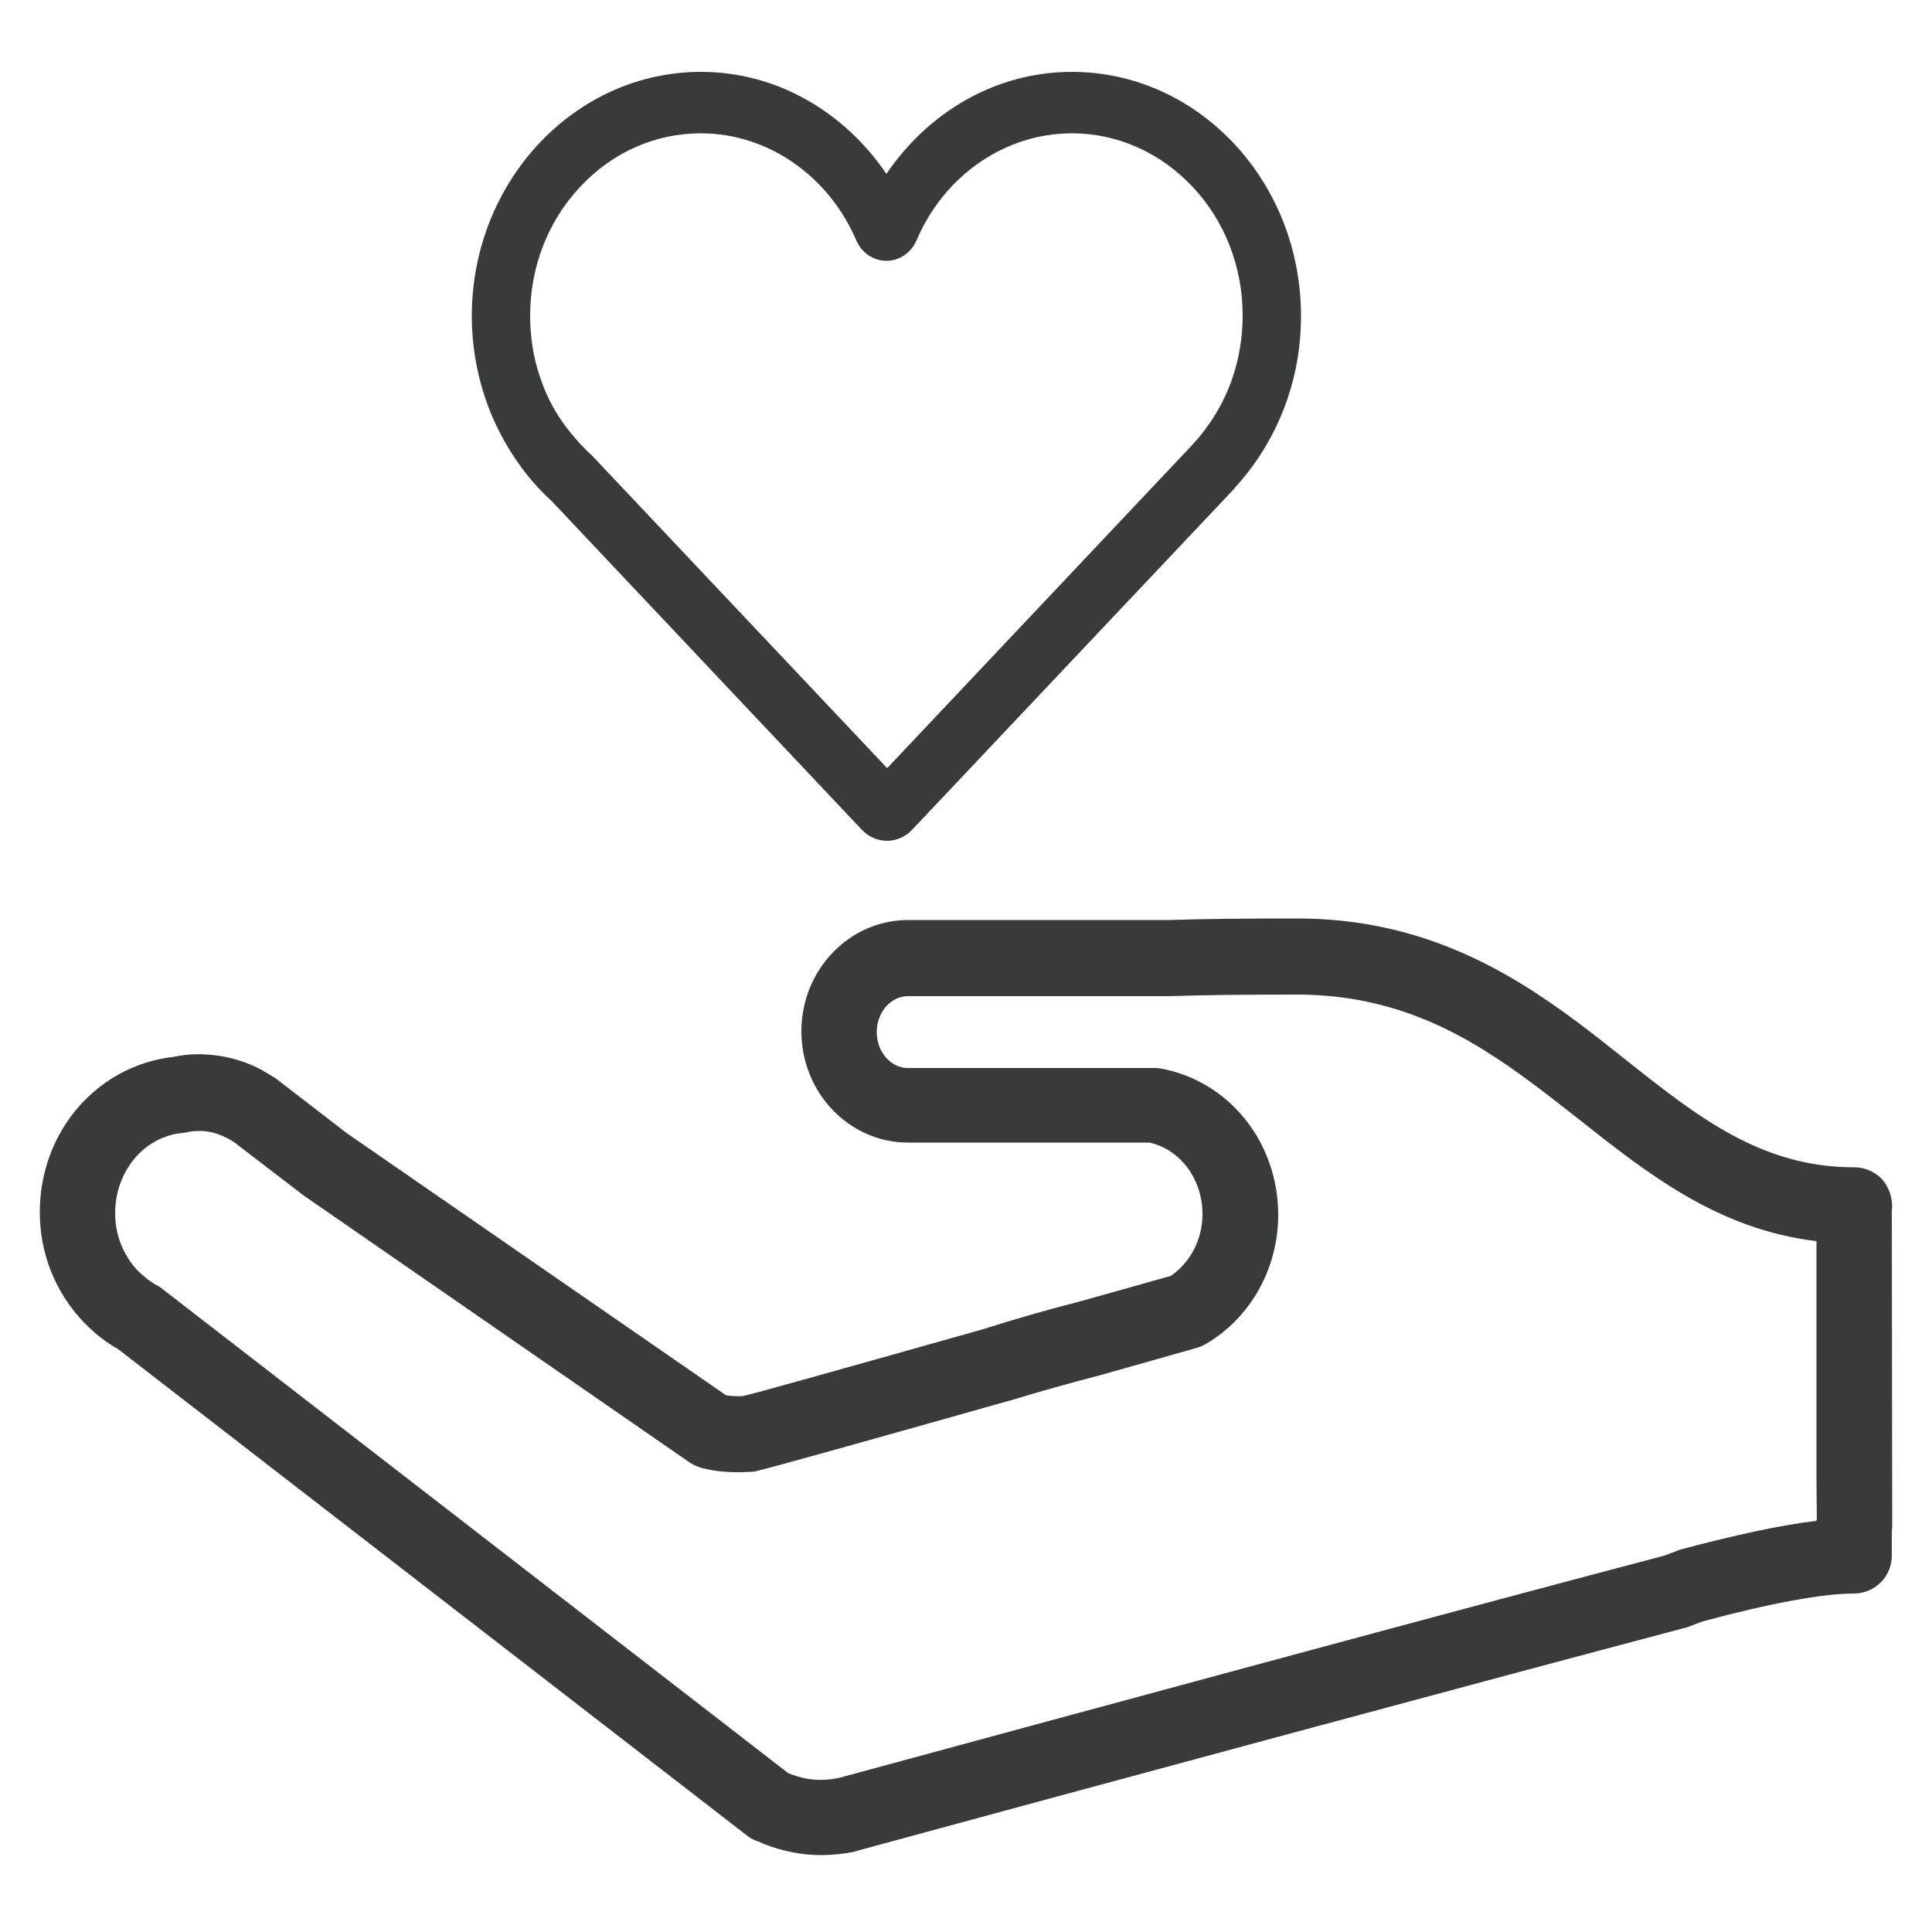 <svg xmlns="http://www.w3.org/2000/svg" xmlns:xlink="http://www.w3.org/1999/xlink" id="Ebene_1" x="0px" y="0px" viewBox="0 0 500 500" style="enable-background:new 0 0 500 500;" xml:space="preserve"> <style type="text/css"> .st0{fill:#393A3A;} </style> <path class="st0" d="M139.7,97.4c-1.7-5-2.5-10.3-2.5-15.7c0-12.6,4.6-24.5,13-33.4c8.3-8.9,19.4-13.8,31.2-13.8 c17.2,0,33,10.9,40.2,27.7c1.4,3.2,4.4,5.3,7.8,5.3c3.4,0,6.4-2.1,7.8-5.3c7.2-16.9,23-27.7,40.2-27.7c11.7,0,22.8,4.9,31.2,13.8 c8.4,8.9,13,20.8,13,33.4c0,5.5-0.9,10.9-2.6,16c-2.2,6.5-5.8,12.4-10.4,17.4l-79,83.7l-76.2-80.7l-0.4-0.4c-1.8-1.6-3.4-3.4-5-5.3 C144.3,108,141.5,103,139.7,97.4L139.7,97.4z M223.1,214.8L223.1,214.8c1.8,1.9,4.2,2.8,6.5,2.8c2.3,0,4.7-1,6.4-2.8l0,0l83.4-88.3 c0.1,0,0.1-0.1,0.1-0.2c6-6.5,10.7-14.3,13.7-23.1c2.3-6.7,3.5-13.9,3.5-21.4c0-34.9-26.6-63.2-59.3-63.2c-19.8,0-37.2,10.5-48,26.4 c-10.8-15.9-28.2-26.4-48-26.4c-32.7,0-59.3,28.4-59.3,63.2c0,7.3,1.2,14.4,3.4,21c2.5,7.5,6.3,14.3,11,20.2h0 c1.9,2.4,4,4.6,6.2,6.6l0,0L223.1,214.8L223.1,214.8z"></path> <path class="st0" d="M470,393.6c-9.1,1.1-20.8,3.6-35,7.4c-0.4,0.1-0.7,0.2-1.1,0.4l-3.2,1.2c-50.3,13.2-155.3,41.7-213.5,57.5 l-0.5,0.1c-4.1,0.8-8,0.5-11.9-1l-0.8-0.3L41.8,333.4c-0.4-0.3-0.8-0.6-1.3-0.8c-1.6-0.9-3.1-2.1-4.6-3.5c-0.1-0.1-0.2-0.2-0.2-0.2 c-3.8-4-5.9-9.3-5.9-14.9c0-10.9,7.5-19.9,17.5-20.8c0.4,0,0.8-0.1,1.2-0.2c1.9-0.4,3.9-0.4,5.5-0.1c0.8,0.1,1.5,0.3,2.1,0.5 c0.8,0.3,1.6,0.6,2.6,1.1c0.6,0.3,1.2,0.6,1.7,1c0.1,0,0.2,0.1,0.2,0.1l17.6,13.5c0.1,0.1,0.3,0.2,0.4,0.3l99.9,69.1 c0.9,0.6,2,1.1,3.1,1.4c3.7,1,7.9,1.3,12.8,1c0.6,0,1.2-0.1,1.8-0.3c4.6-1.1,26-7.1,63.6-17.7l1.8-0.5c8.2-2.5,15.8-4.6,23.5-6.6 l24.7-7c0.8-0.2,1.6-0.6,2.3-1c11.6-6.8,18.7-19.6,18.7-33.4c0-18.9-12.9-34.8-30.6-37.9c-0.6-0.1-1.1-0.1-1.7-0.1H235 c-4.5,0-8.1-4.2-8.1-9.3c0-5.1,3.6-9.3,8.1-9.3l67.9,0c8.7-0.3,19.4-0.4,32.8-0.4c26.3,0,44.6,10.9,60.5,22.7 c4.2,3.1,8.2,6.3,12.2,9.4c17.8,14.1,36.2,28.7,61.7,31.7v62.8l0.1,9.3C470.1,393.4,470.1,393.5,470,393.6L470,393.6z M487.8,306.1 c-1.8-2.5-4.8-4-7.9-4c-24.1,0-40.5-13-59.5-28.1c-4.2-3.3-8.3-6.6-12.6-9.8c-17.7-13.1-40-26.5-72.1-26.5 c-13.8,0-24.4,0.1-33.1,0.4H235c-15.2,0-27.6,12.9-27.6,28.8c0,15.9,12.4,28.8,27.6,28.8h62.5c8,1.8,13.7,9.5,13.7,18.5 c0,6.5-3.1,12.5-8.2,16l-23.1,6.5c-7.8,2-15.7,4.2-23.9,6.8l-1.6,0.5c-42.9,12.1-57.6,16.2-62.1,17.3c-1.7,0.1-3.2,0-4.4-0.2 l-98.1-67.8l-17.9-13.8c-0.3-0.3-0.7-0.5-1-0.7c-1-0.6-2-1.2-3-1.8c-2-1.1-3.9-1.9-5.9-2.5c-1.5-0.5-3.1-0.9-4.9-1.2 c-4.7-0.7-8.2-0.6-12.1,0.2c-19.8,2.2-34.7,19.3-34.7,40.2c0,10.6,3.9,20.5,11.1,28.2c0.2,0.2,0.3,0.4,0.5,0.5 c2.6,2.7,5.5,5,8.6,6.7l162.9,126c0.9,0.7,1.9,1.2,2.9,1.5l1.6,0.7c5,1.9,9.8,2.8,14.6,2.8c2.8,0,5.8-0.3,8.7-0.9 c0.2-0.1,0.4-0.1,0.6-0.2l0.7-0.2c58.4-15.9,163.9-44.4,213.9-57.6c0.4-0.1,0.7-0.2,1.1-0.4l3.2-1.2c17.4-4.7,31.2-7.2,39.1-7.2 c5.4,0,9.8-4.4,9.8-9.8v-6.4c0.1-0.6,0.1-1.2,0.1-1.7l-0.1-81.1C489.9,310.9,489.3,308.3,487.8,306.1L487.8,306.1z"></path> </svg>